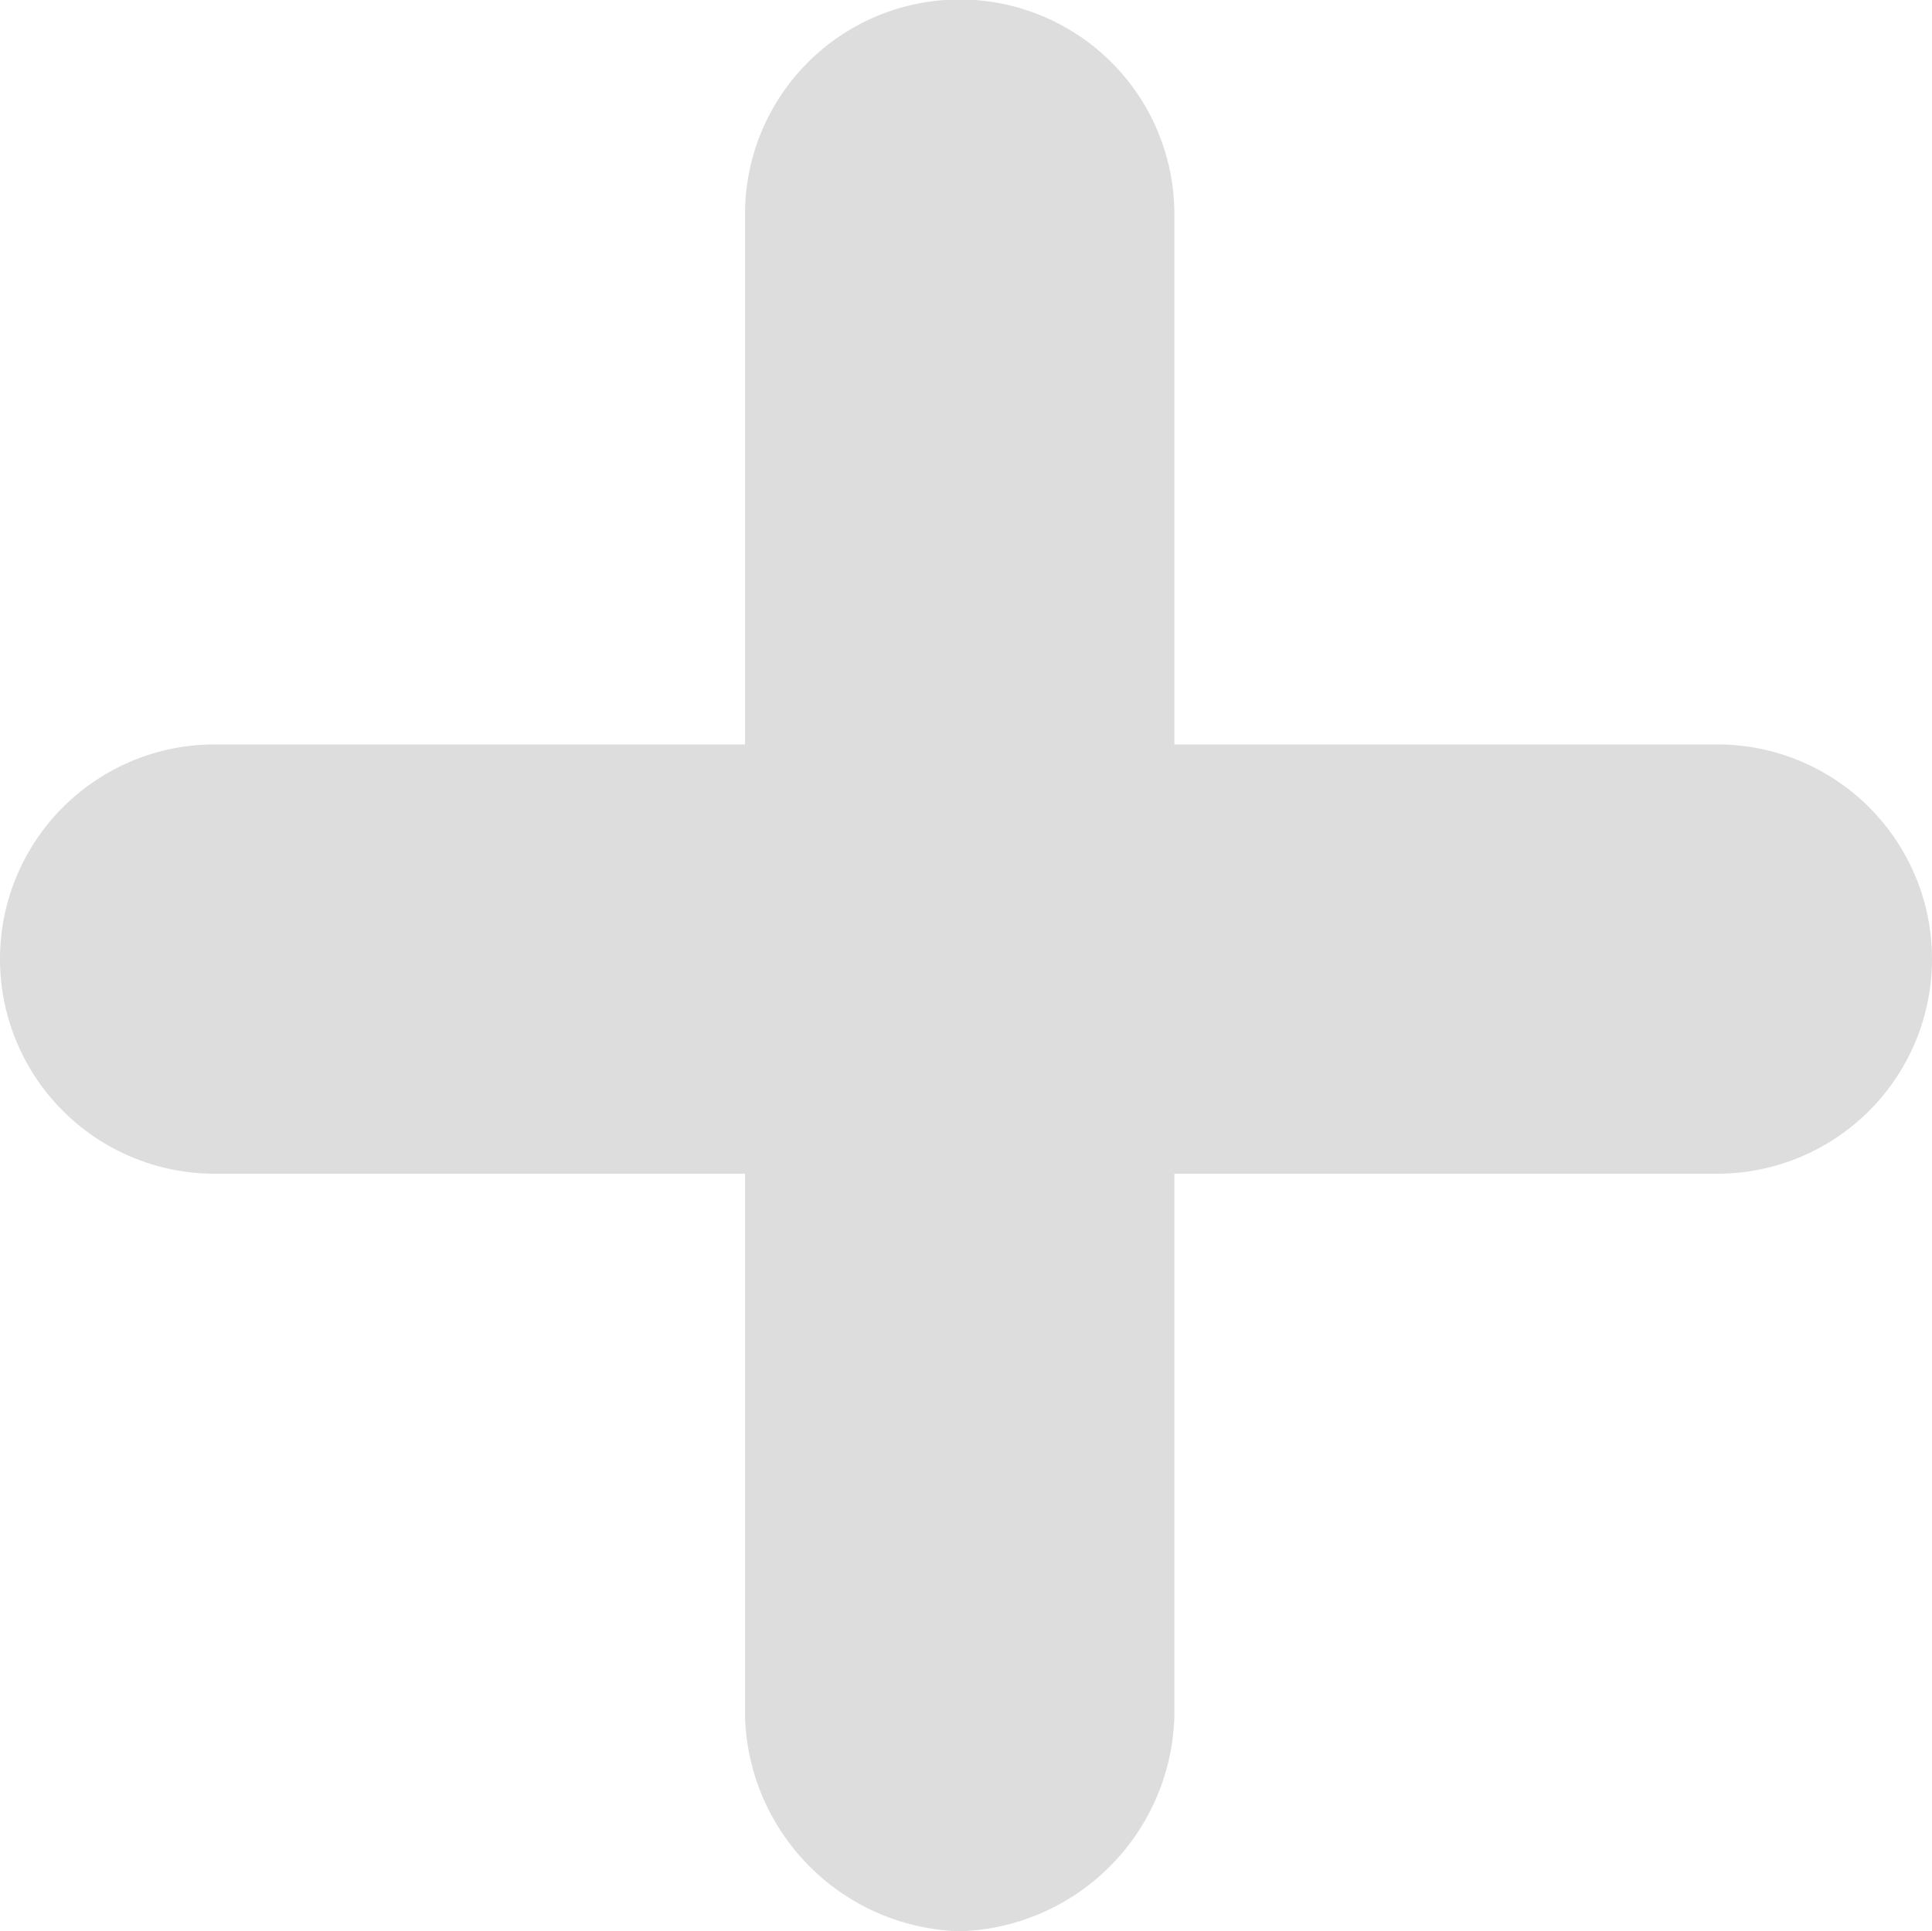 <svg xmlns="http://www.w3.org/2000/svg" width="15.3" height="15.296"><defs><style>.cls-1{fill:#ddd;fill-rule:evenodd}</style></defs><g id="stars" transform="translate(-94.752 -50.023)"><g id="Groupe_74" data-name="Groupe 74"><path id="Tracé_60" d="M102.352 65.319a1.752 1.752 0 01-1.7-1.7v-11.9a1.7 1.7 0 013.4 0v11.9a1.751 1.751 0 01-1.7 1.7z" class="cls-1" data-name="Tracé 60"/></g><g id="Groupe_75" data-name="Groupe 75"><path id="Tracé_61" d="M108.352 59.319h-11.9a1.7 1.7 0 110-3.4h11.9a1.7 1.7 0 110 3.4z" class="cls-1" data-name="Tracé 61"/></g></g></svg>